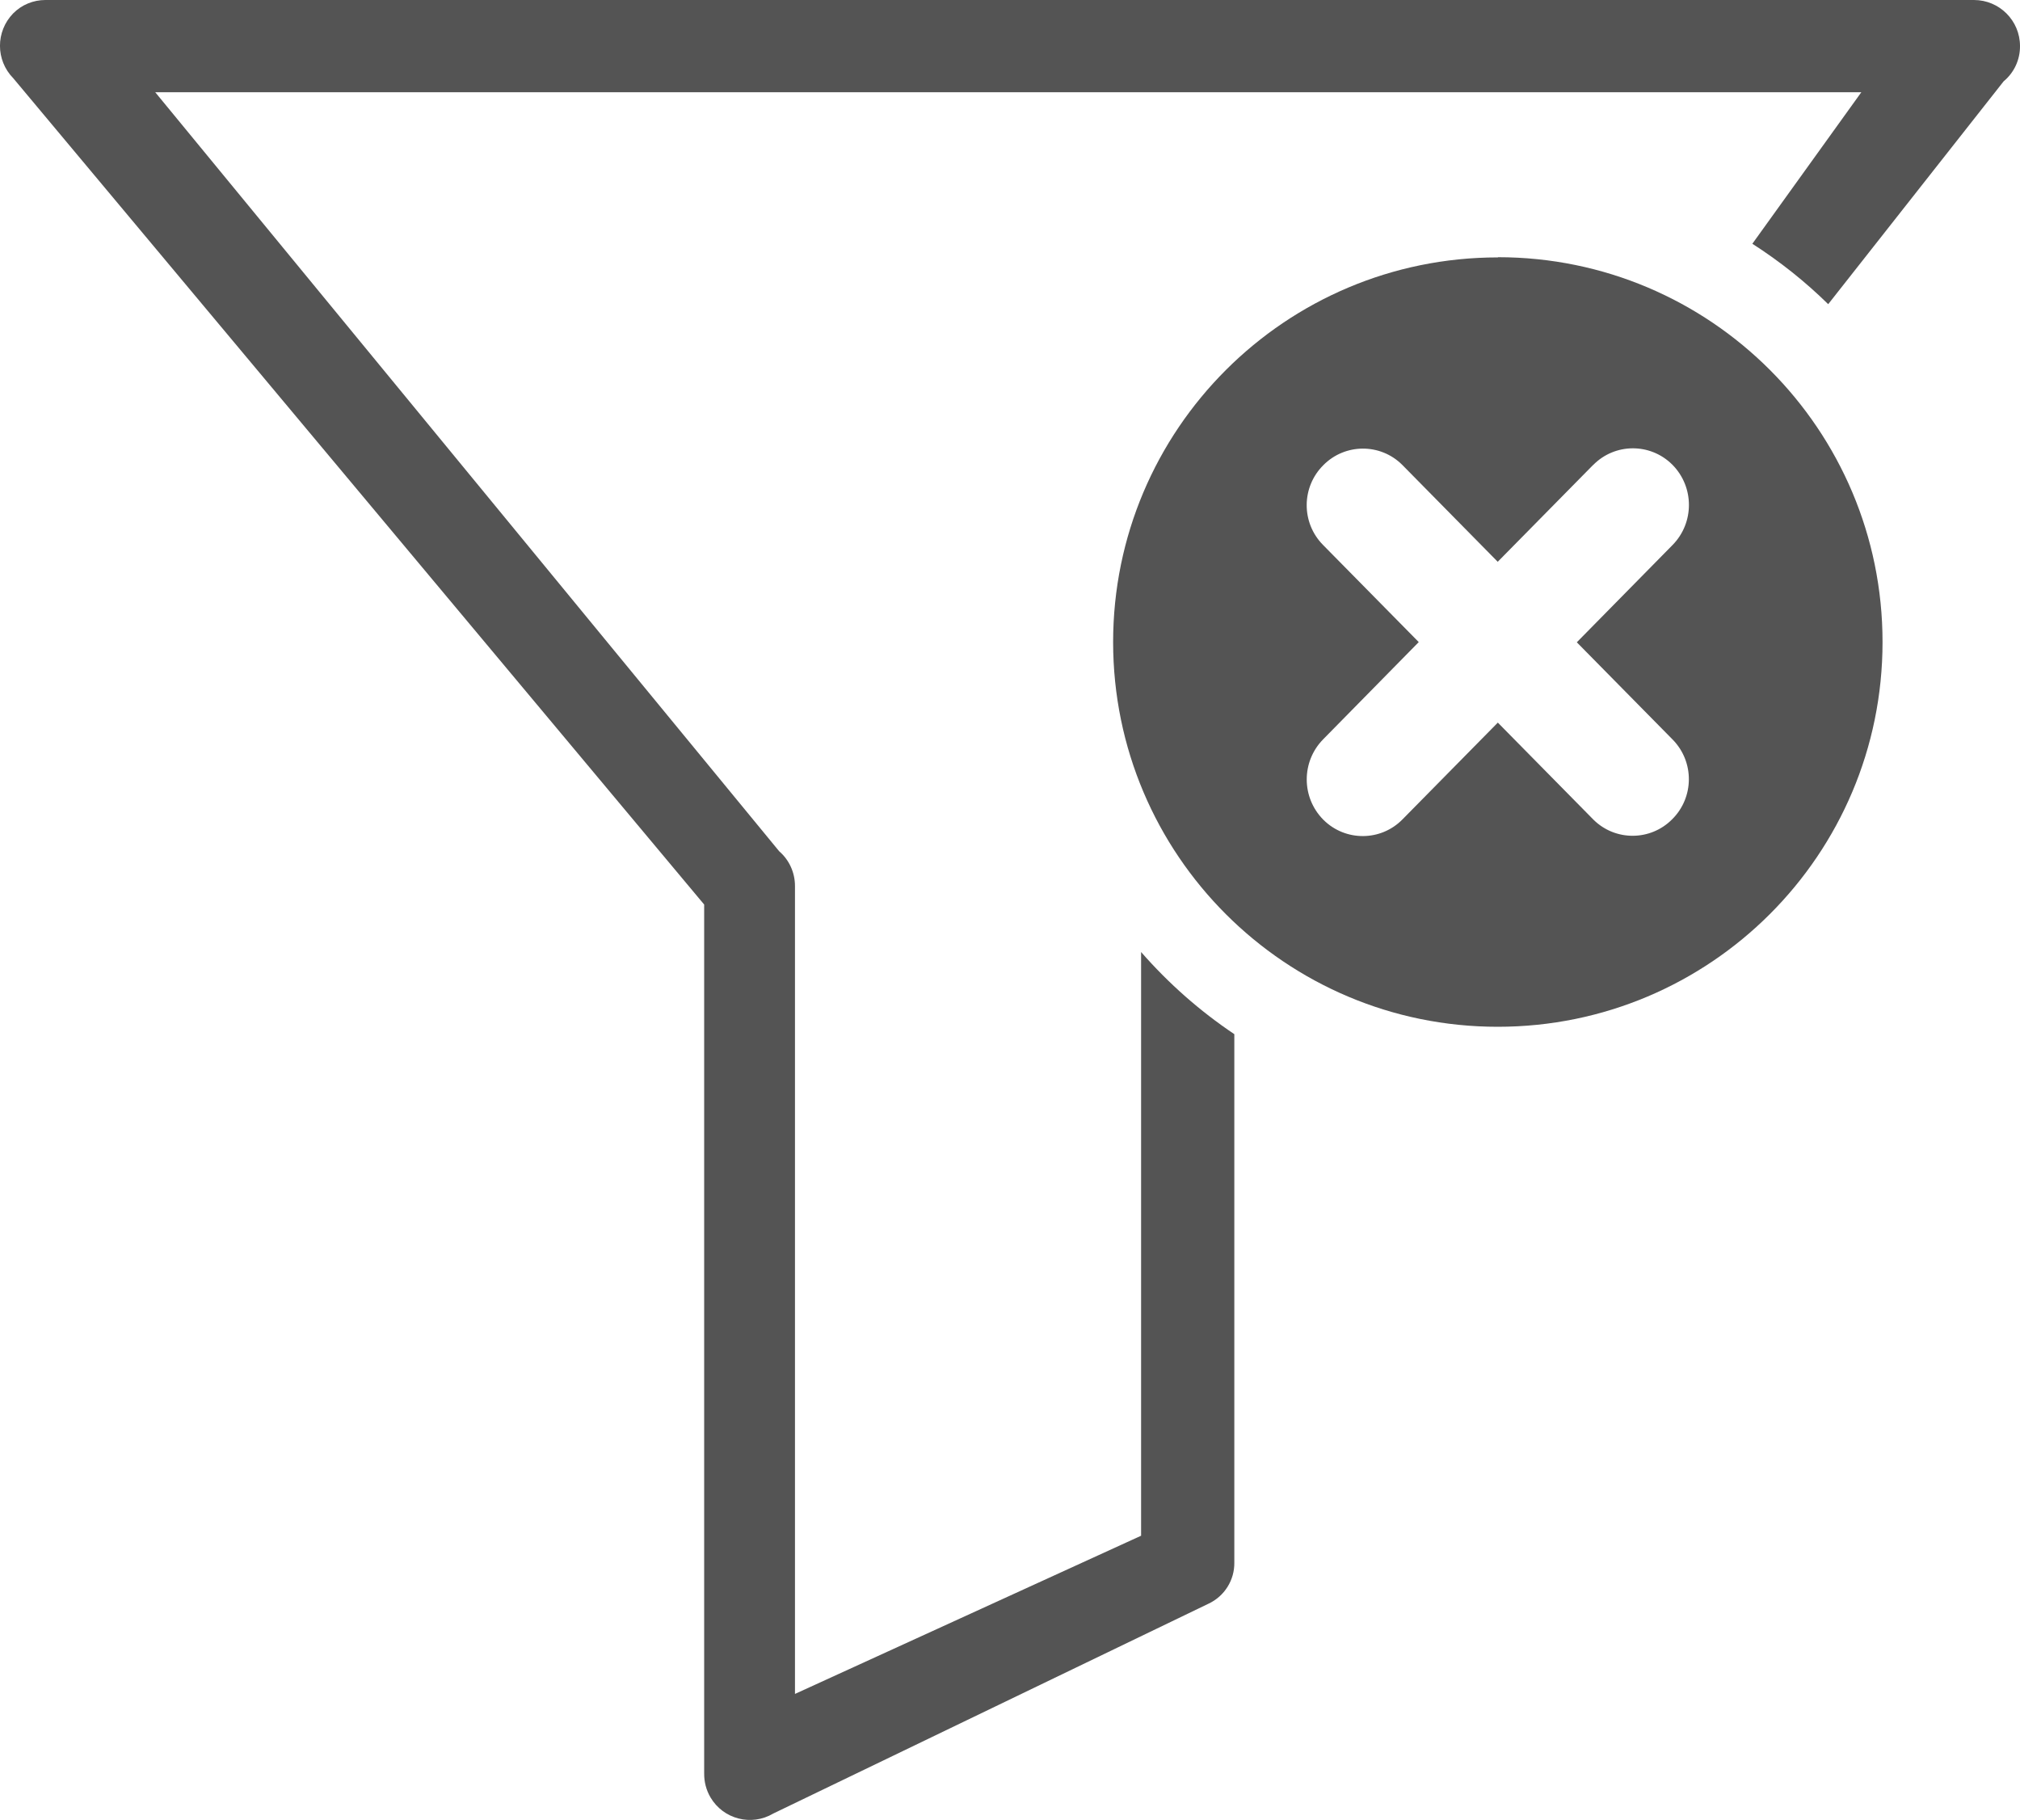 <?xml version="1.0" encoding="UTF-8"?><svg id="a" xmlns="http://www.w3.org/2000/svg" width="20" height="18.015" viewBox="0 0 20 18.015"><path d="m19.544,0H.449c-.119,0-.234.047-.318.132C-.044.311-.044.596.131.774l6.841,8.18v8.6c-.001.084.02.166.063.239.127.215.405.287.621.159l4.307-2.076c.16-.074.261-.234.258-.41v-5.229c-.342-.229-.652-.503-.923-.813v5.778l-3.427,1.566v-7.998c0-.131-.056-.257-.156-.343L1.537.913h16.892l-1.079,1.5c.27.173.522.373.751.598l1.737-2.206c.104-.086.163-.214.162-.349C20,.204,19.796,0,19.544,0Z" style="fill:#545454; stroke-width:0px;"/><path d="m14.831,2.546v.002c-2.105,0-3.81,1.705-3.81,3.809.001,2.103,1.706,3.807,3.808,3.807,2.104,0,3.81-1.704,3.81-3.808s-1.704-3.81-3.808-3.81Zm1.731,4.776c.215.22.212.572-.006.788-.214.216-.563.218-.779.004l-.004-.004-.943-.957-.945.959c-.214.217-.563.219-.78.005-.002-.002-.004-.004-.005-.005-.216-.22-.216-.573,0-.793l.947-.963-.95-.964c-.215-.22-.212-.572.006-.788.214-.216.563-.218.779-.004.001.001.002.002.004.004l.943.957.945-.959h.001c.214-.217.563-.219.78-.005l.005.005c.216.22.216.573,0,.793l-.948.963.95.964Z" style="fill:#545454; stroke-width:0px;"/></svg>
